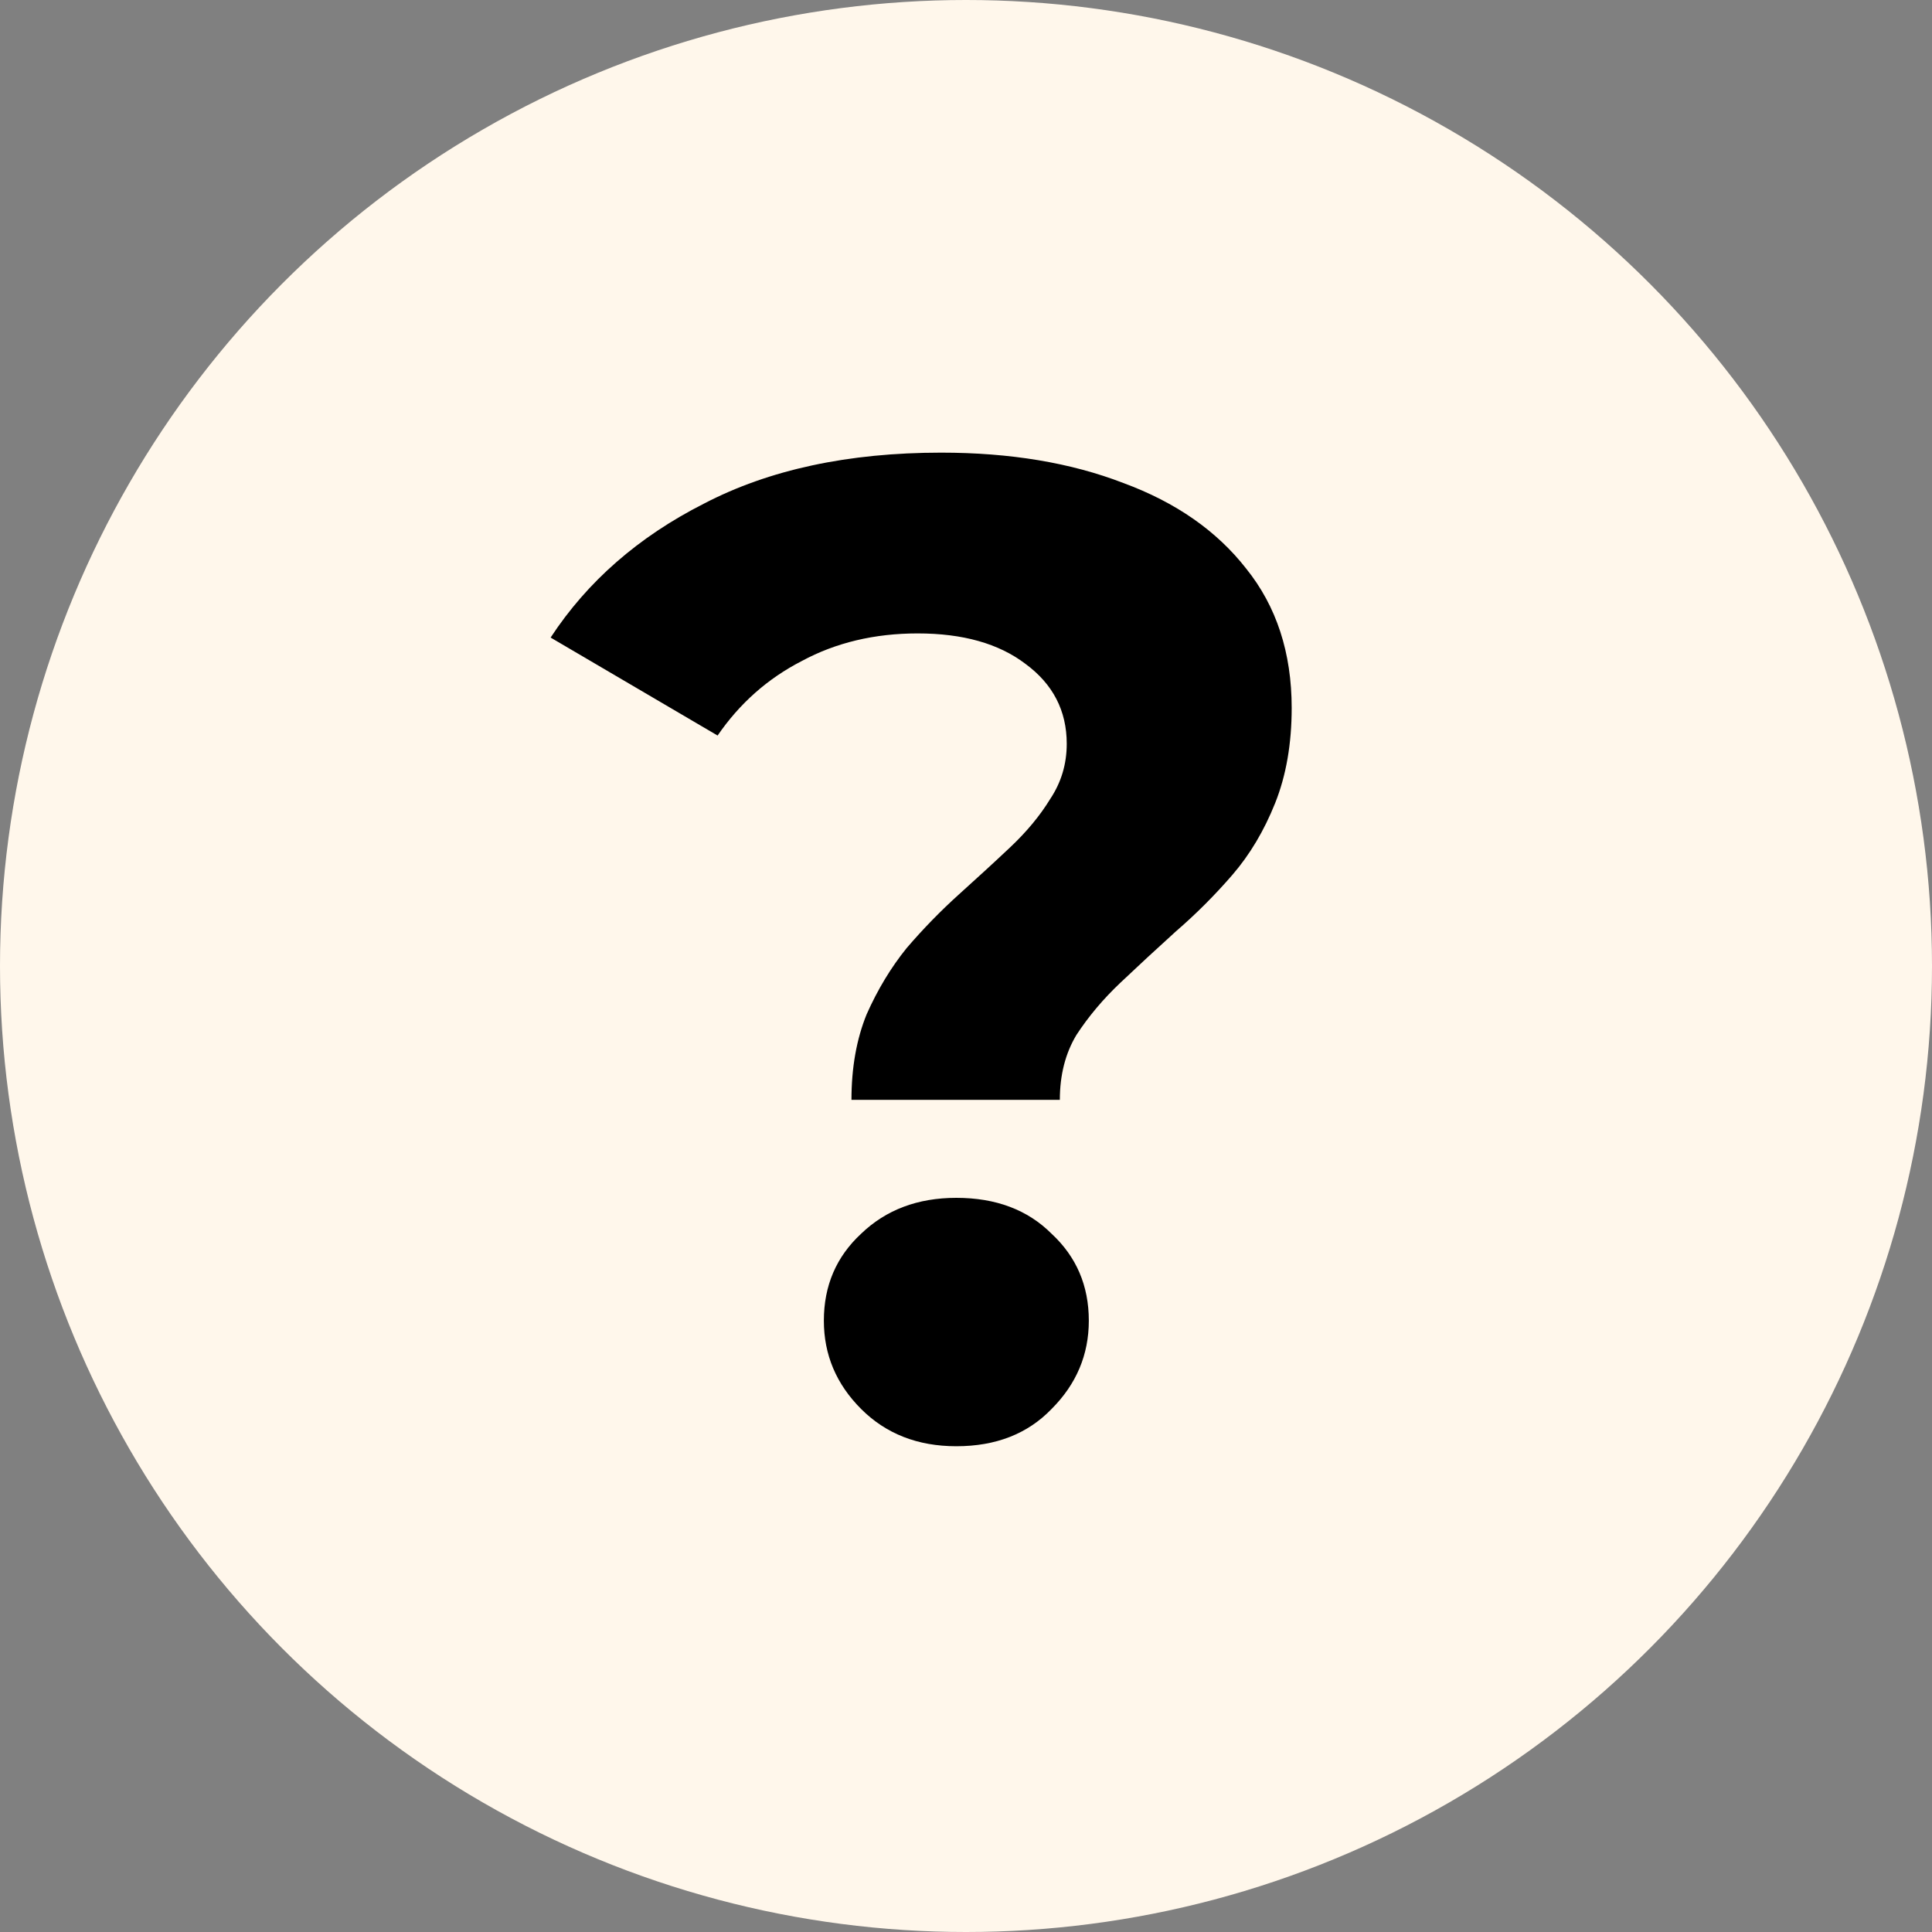 <svg width="35" height="35" viewBox="0 0 35 35" fill="none" xmlns="http://www.w3.org/2000/svg">
<rect x="0" y="0" width="35" height="35" fill="#808080" stroke="none"/>
<circle cx="17.5" cy="17.5" r="17.5" fill="#FFF7EB"/>
<path d="M15.425 19.925C15.425 19.342 15.517 18.825 15.7 18.375C15.9 17.925 16.142 17.525 16.425 17.175C16.725 16.825 17.042 16.5 17.375 16.2C17.708 15.9 18.017 15.617 18.3 15.35C18.6 15.067 18.842 14.775 19.025 14.475C19.225 14.175 19.325 13.842 19.325 13.475C19.325 12.875 19.075 12.392 18.575 12.025C18.092 11.658 17.442 11.475 16.625 11.475C15.842 11.475 15.142 11.642 14.525 11.975C13.908 12.292 13.4 12.742 13 13.325L9.975 11.55C10.642 10.533 11.567 9.725 12.75 9.125C13.933 8.508 15.367 8.2 17.05 8.2C18.3 8.2 19.4 8.383 20.35 8.75C21.3 9.1 22.042 9.617 22.575 10.3C23.125 10.983 23.4 11.825 23.4 12.825C23.4 13.475 23.3 14.05 23.1 14.55C22.9 15.05 22.642 15.483 22.325 15.85C22.008 16.217 21.667 16.558 21.3 16.875C20.95 17.192 20.617 17.5 20.3 17.8C19.983 18.1 19.717 18.417 19.5 18.75C19.3 19.083 19.2 19.475 19.2 19.925H15.425ZM17.325 26.2C16.625 26.2 16.05 25.975 15.6 25.525C15.15 25.075 14.925 24.542 14.925 23.925C14.925 23.292 15.15 22.767 15.6 22.35C16.05 21.917 16.625 21.7 17.325 21.7C18.042 21.7 18.617 21.917 19.05 22.35C19.5 22.767 19.725 23.292 19.725 23.925C19.725 24.542 19.5 25.075 19.05 25.525C18.617 25.975 18.042 26.2 17.325 26.2Z" fill="black"/>
</svg>

